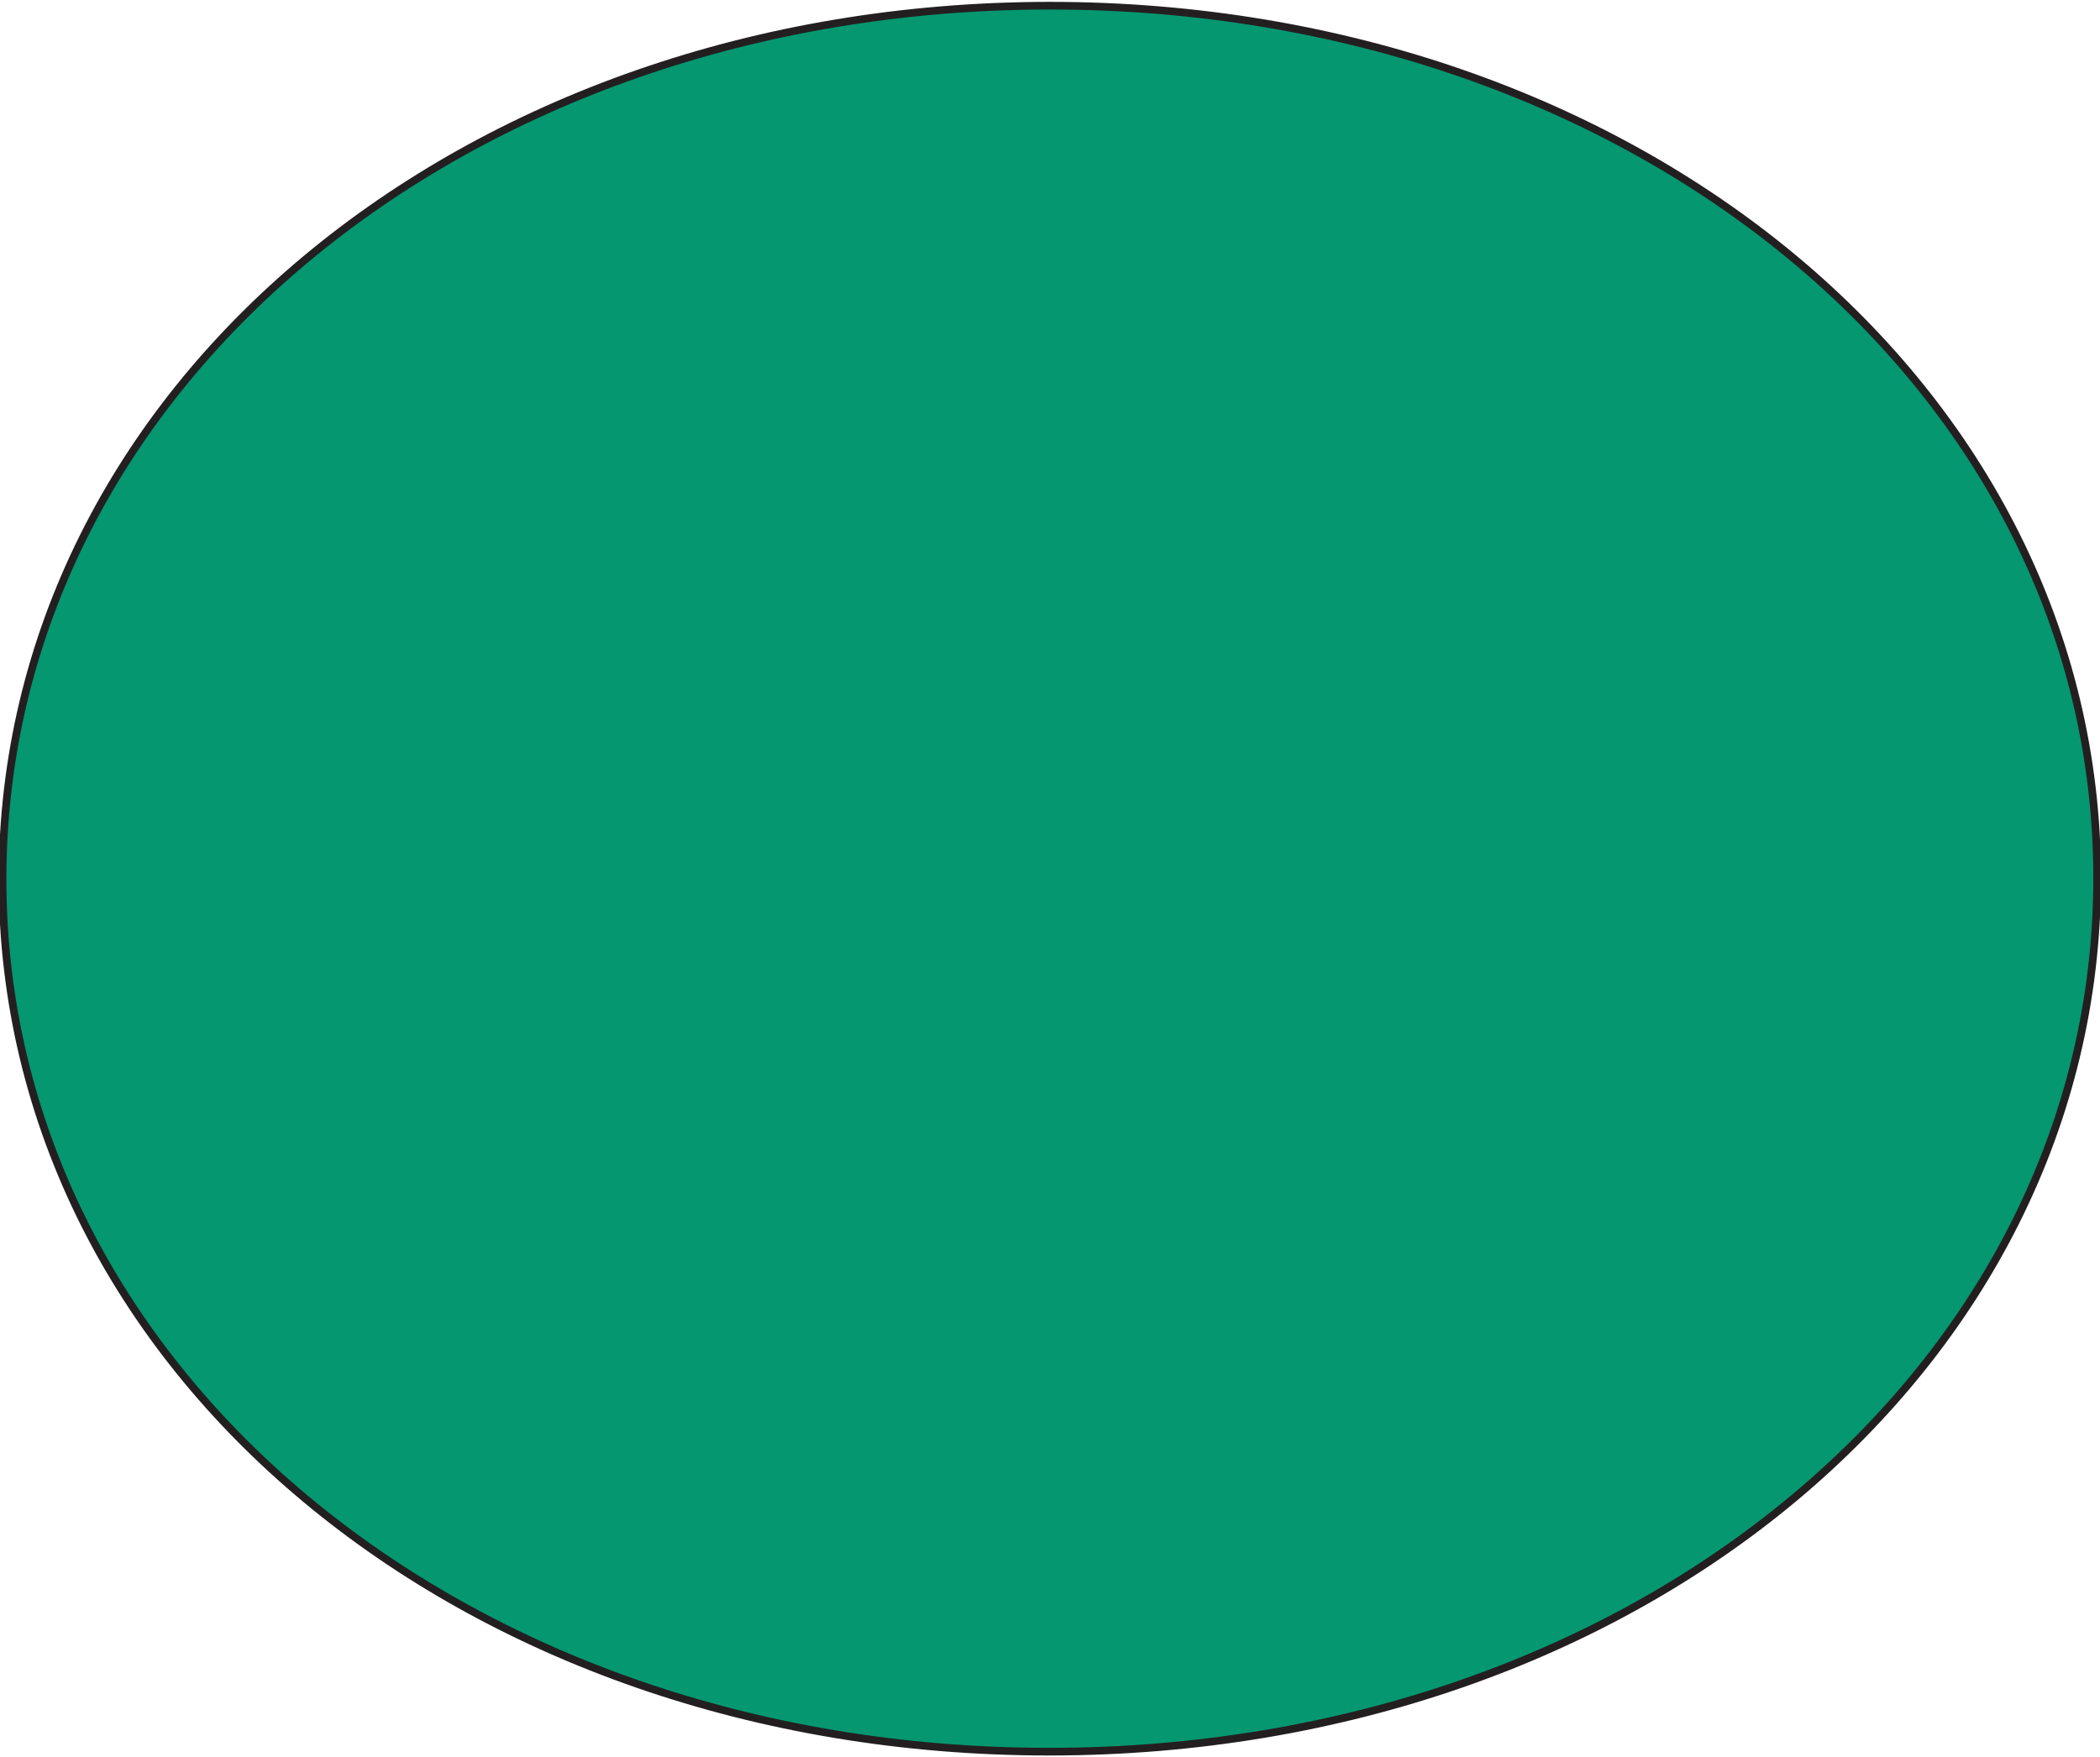 <svg width="411" height="344" viewBox="0 0 411 344" fill="none" xmlns="http://www.w3.org/2000/svg">
<path d="M205.282 342.879C90.403 342.879 0.546 267.834 0.5 172.201C0.448 76.452 90.346 1.224 205.375 1.113C320.509 1.113 410.388 76.159 410.441 171.787C410.487 267.547 320.585 342.776 205.561 342.879H205.282Z" fill="#049770" stroke="#231F20" stroke-width="1.5px" />
</svg>
